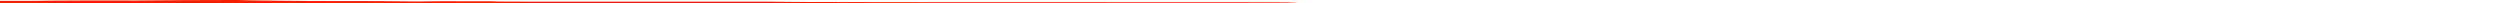 <?xml version="1.0" encoding="iso-8859-1"?>
<!DOCTYPE svg PUBLIC "-//W3C//DTD SVG 1.0//EN"
"http://www.w3.org/TR/2001/
REC-SVG-20010904/DTD/svg10.dtd">

<svg viewBox="0 0 6578.31 8.948" preserveAspectRatio="none" xmlns="http://www.w3.org/2000/svg" xmlns:xlink="http://www.w3.org/1999/xlink">
  <polygon points="0,8.948 0,2.282  96.28,2.282 131.226,1.726 165.571,1.541 247.571,1.146 357.783,1.347 480.447,0.415 577.922,0.104 622.528,0 661.181,0.965 739.957,1.954 816.716,2.617 909.585,2.838 999.712,2.911 1100.629,3.936 1121.579,3.611 1159.981,3.169 1260.257,3.355 1293.646,3.417 1314.536,4.105 1383.622,4.334 1602.811,4.41 1873.303,4.435 2033.93,4.444 2090.603,5.113 2354.858,5.67 2781.195,5.855 3227.644,5.917 3387.143,6.271 3461.449,10.389 3625.854,11.762 3725.503,12.219 3751.613,11.039 3848.137,11.312 3886.417,12.069 3968.586,12.655 4109.795,13.184 4131.086,13.36 4255.554,12.752 4377.123,12.216 4522.116,12.038 4662.229,12.645 4784.692,13.18 4915.596,13.359 5027.778,13.418 5126.402,13.438 5264.052,13.445 5358.162,13.447 5413.237,13.114 5549.548,12.67 5676.833,12.522 5781.636,12.806 5886.816,13.234 5982.588,13.377 6053.49,13.424 6177.439,13.44 6245.085,12.112 6365.892,12.003 6434.259,11.966 6476.048,12.621 6578.31,12.172  6578.31,8.948" style="fill:#f61e00;stroke-width:1" />
</svg>
